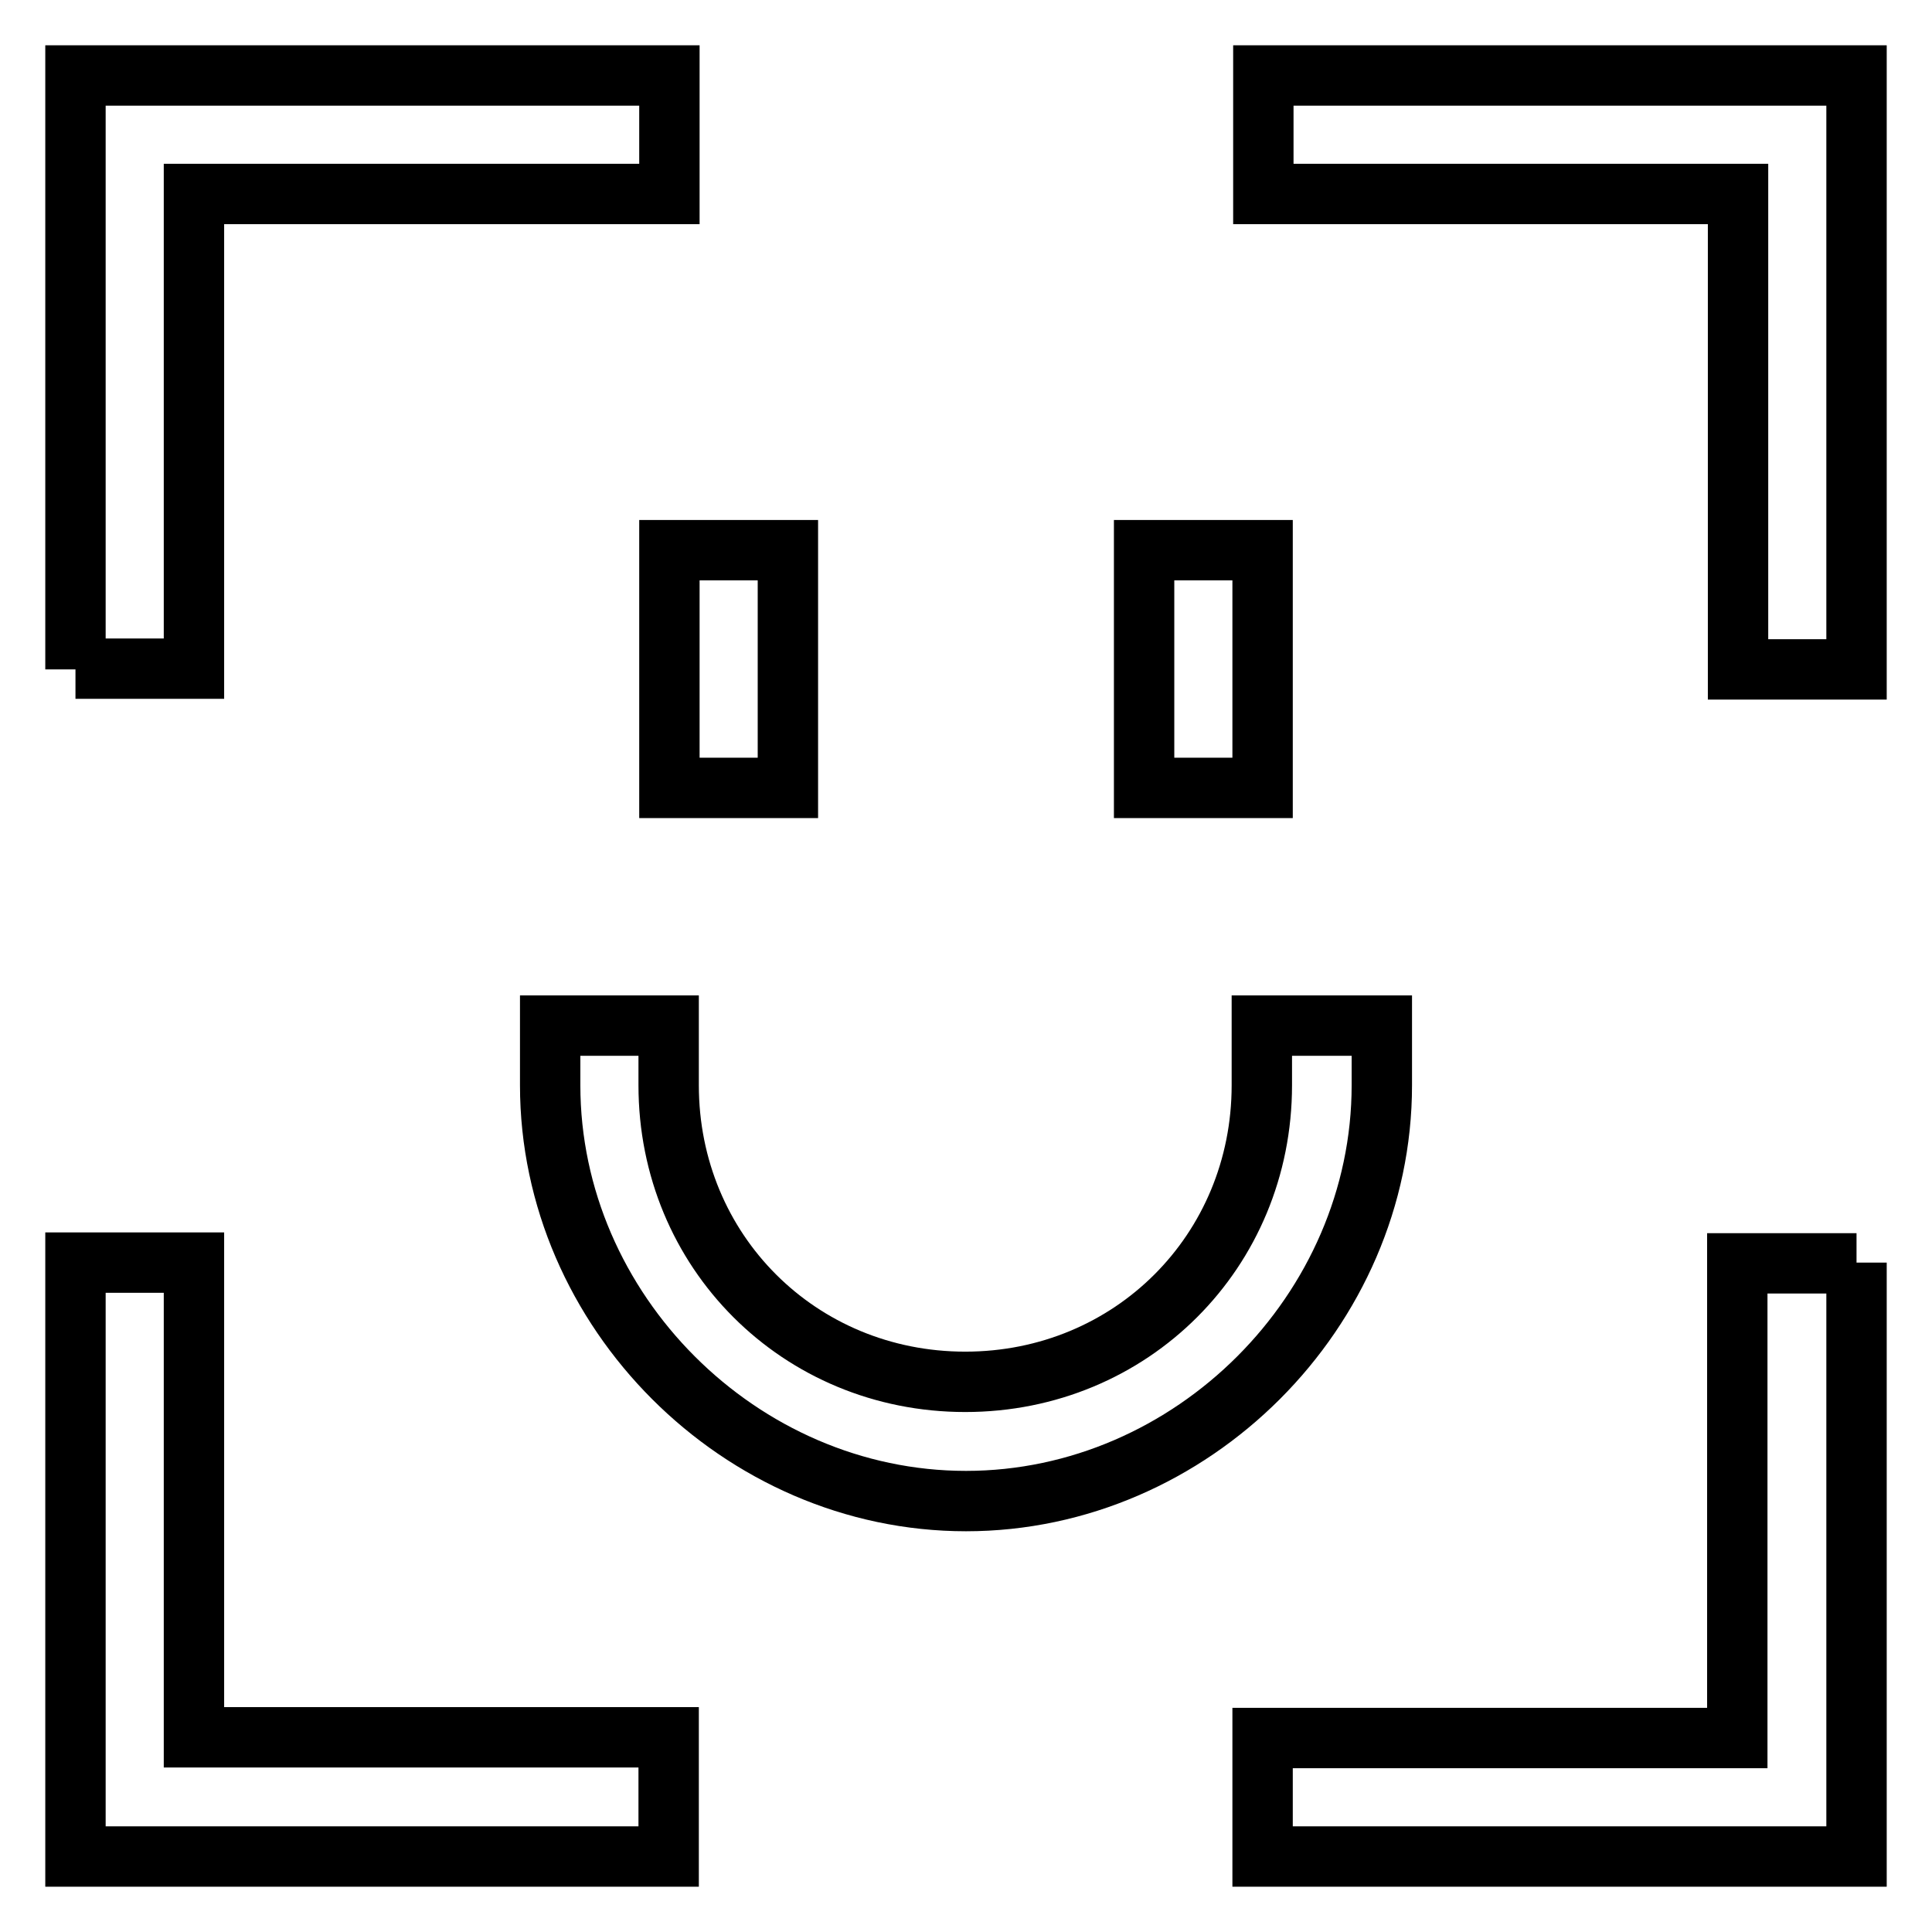 <?xml version="1.0" encoding="utf-8"?>
<!-- Svg Vector Icons : http://www.onlinewebfonts.com/icon -->
<!DOCTYPE svg PUBLIC "-//W3C//DTD SVG 1.1//EN" "http://www.w3.org/Graphics/SVG/1.1/DTD/svg11.dtd">
<svg version="1.1" xmlns="http://www.w3.org/2000/svg" xmlns:xlink="http://www.w3.org/1999/xlink" x="0px" y="0px" viewBox="0 0 256 256" enable-background="new 0 0 256 256" xml:space="preserve">
<g> <path stroke-width="8" fill-opacity="0" stroke="#000000"  d="M183.1,135.9v7.9c0,29.9-25.2,55.1-55.1,55.1c-29.9,0-55.1-25.2-55.1-55.1v-7.9h15.7v7.9 c0,22,17.3,39.3,39.3,39.3c22,0,39.3-17.3,39.3-39.3v-7.9H183.1z M10,88.7V10h78.7v15.7H25.7v62.9H10L10,88.7z M10,167.3h15.7v62.9 h62.9V246H10V167.3z M246,88.7h-15.7V25.7h-62.9V10H246V88.7L246,88.7z M246,167.3V246h-78.7v-15.7h62.9v-62.9H246L246,167.3z  M104.4,72.9v31.5H88.7V72.9H104.4z M167.3,72.9v31.5h-15.7V72.9H167.3z"/></g>
</svg>